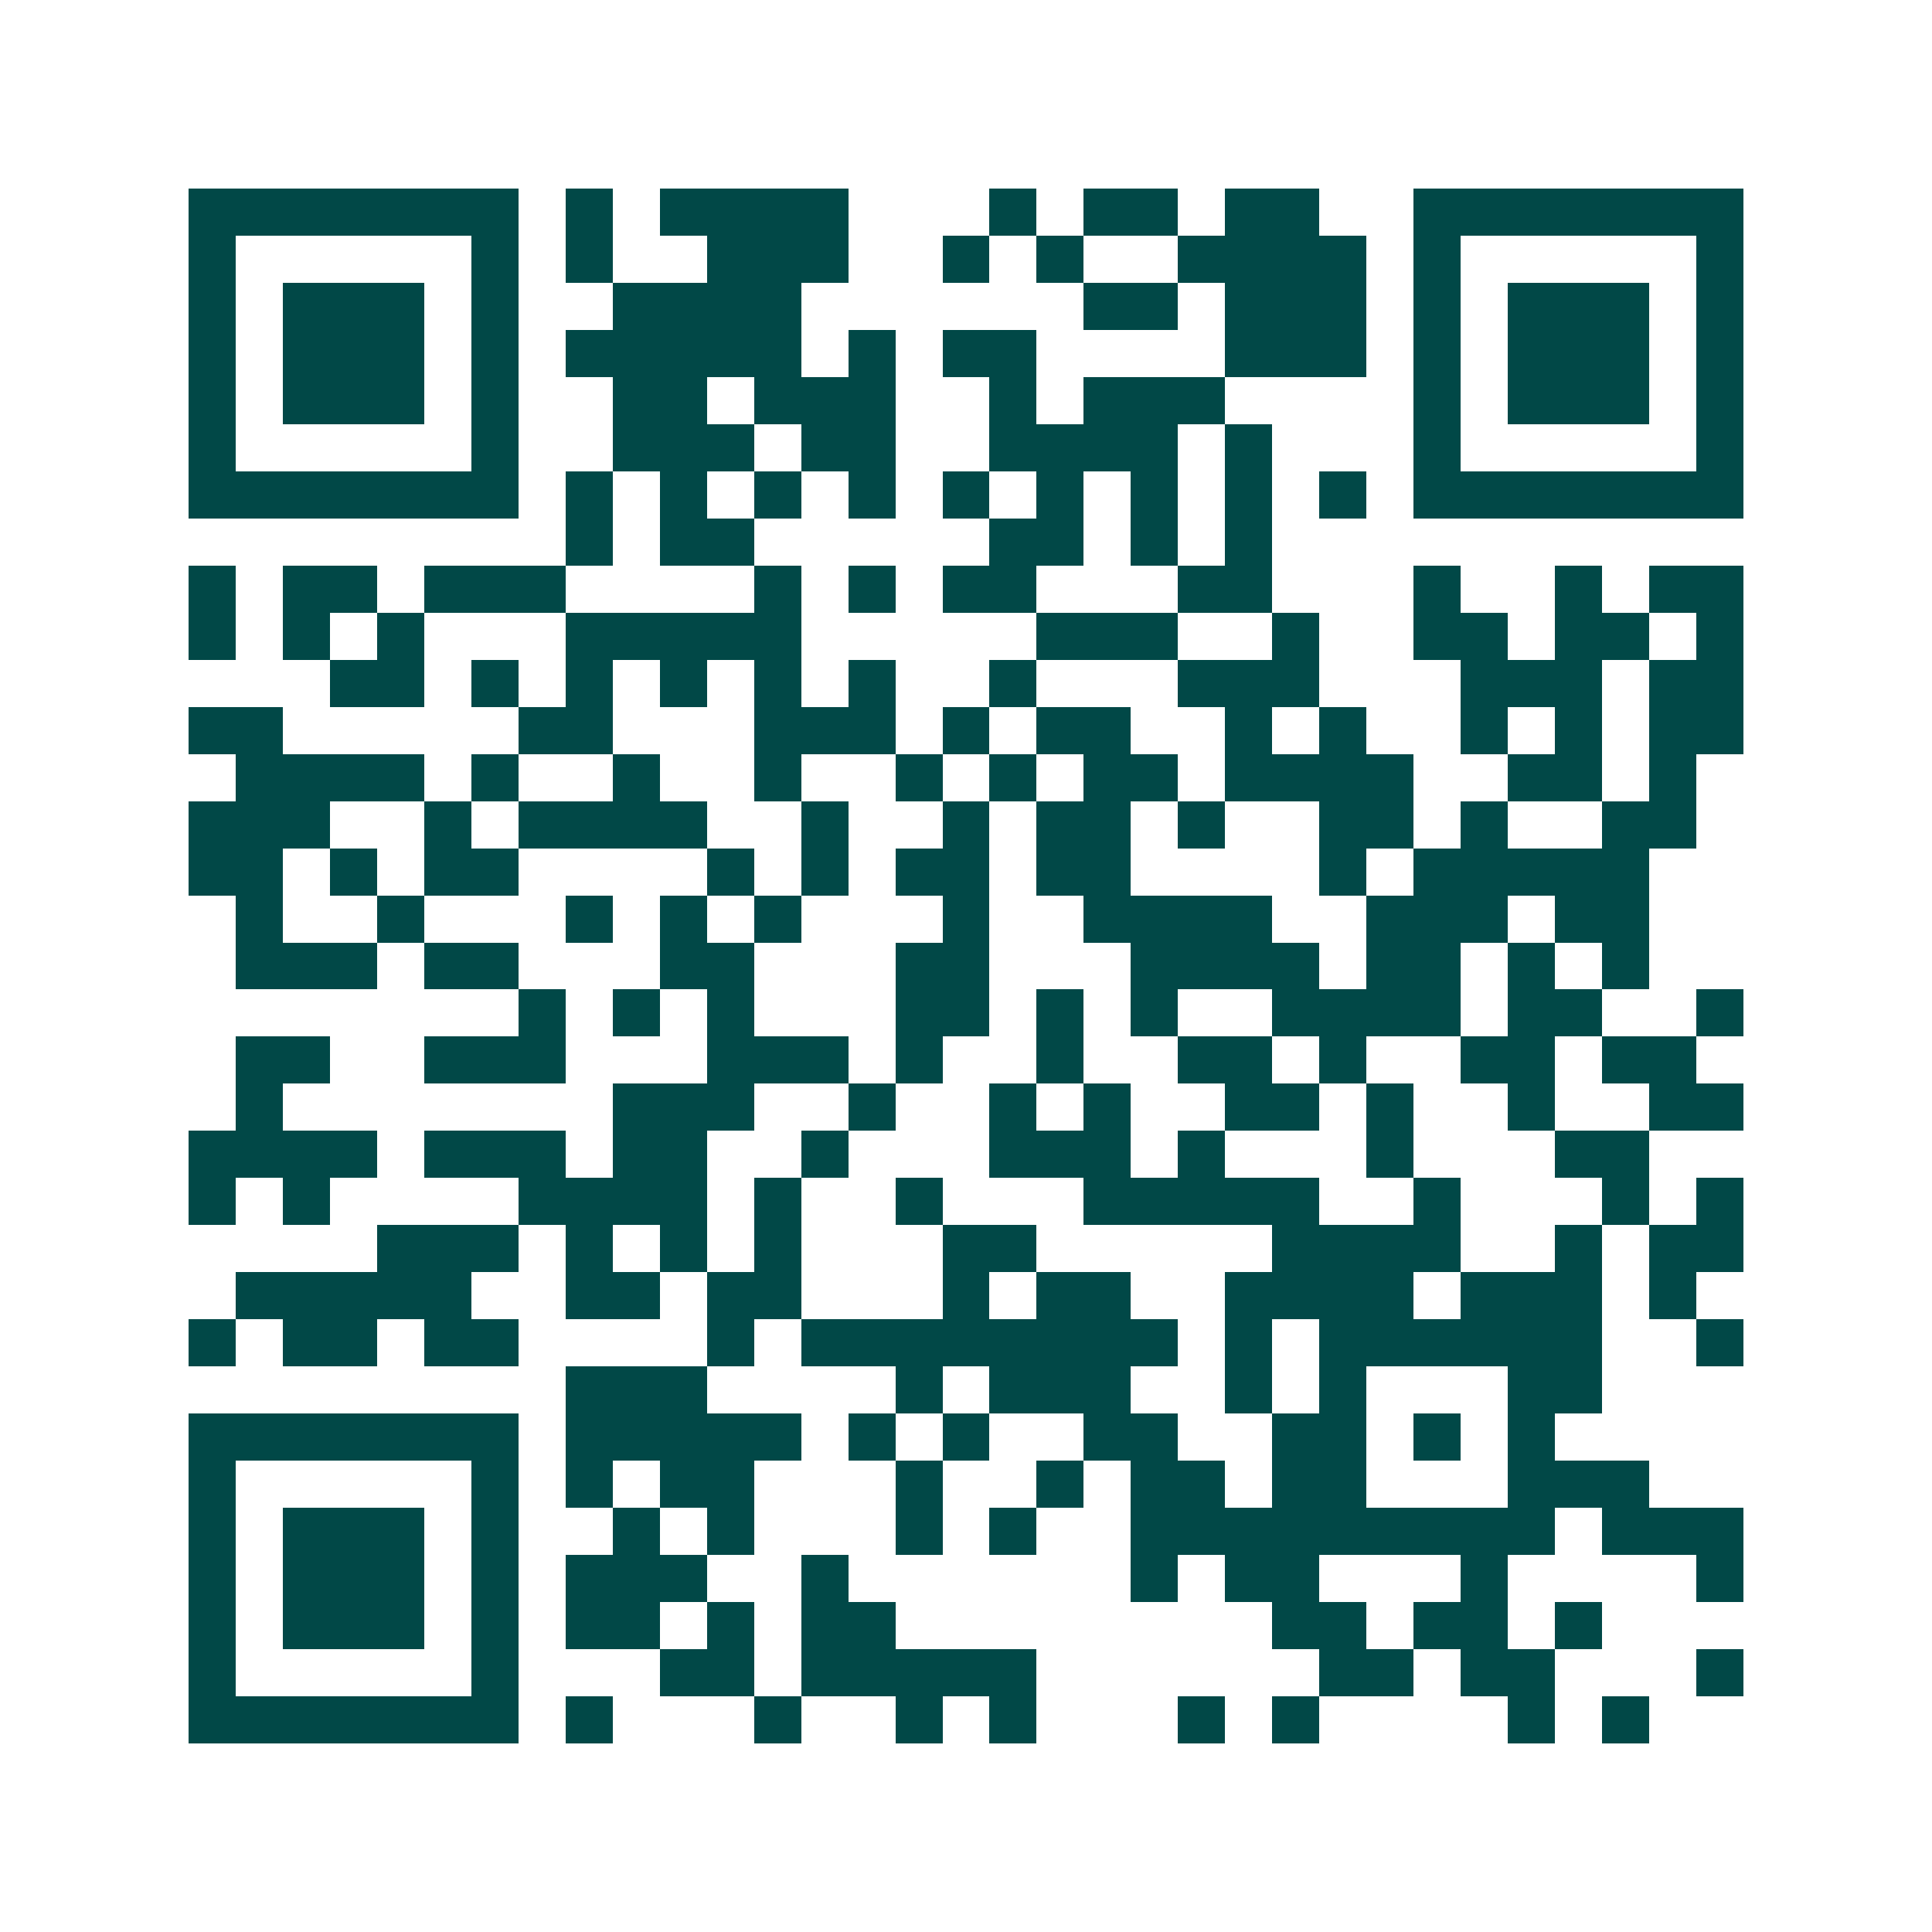 <svg xmlns="http://www.w3.org/2000/svg" width="200" height="200" viewBox="0 0 41 41" shape-rendering="crispEdges"><path fill="#ffffff" d="M0 0h41v41H0z"/><path stroke="#014847" d="M4 4.5h7m1 0h1m1 0h4m3 0h1m1 0h2m1 0h2m2 0h7M4 5.5h1m5 0h1m1 0h1m2 0h3m2 0h1m1 0h1m2 0h4m1 0h1m5 0h1M4 6.5h1m1 0h3m1 0h1m2 0h4m6 0h2m1 0h3m1 0h1m1 0h3m1 0h1M4 7.5h1m1 0h3m1 0h1m1 0h5m1 0h1m1 0h2m4 0h3m1 0h1m1 0h3m1 0h1M4 8.5h1m1 0h3m1 0h1m2 0h2m1 0h3m2 0h1m1 0h3m4 0h1m1 0h3m1 0h1M4 9.5h1m5 0h1m2 0h3m1 0h2m2 0h4m1 0h1m3 0h1m5 0h1M4 10.5h7m1 0h1m1 0h1m1 0h1m1 0h1m1 0h1m1 0h1m1 0h1m1 0h1m1 0h1m1 0h7M12 11.5h1m1 0h2m5 0h2m1 0h1m1 0h1M4 12.5h1m1 0h2m1 0h3m4 0h1m1 0h1m1 0h2m3 0h2m3 0h1m2 0h1m1 0h2M4 13.5h1m1 0h1m1 0h1m3 0h5m5 0h3m2 0h1m2 0h2m1 0h2m1 0h1M7 14.5h2m1 0h1m1 0h1m1 0h1m1 0h1m1 0h1m2 0h1m3 0h3m3 0h3m1 0h2M4 15.5h2m5 0h2m3 0h3m1 0h1m1 0h2m2 0h1m1 0h1m2 0h1m1 0h1m1 0h2M5 16.5h4m1 0h1m2 0h1m2 0h1m2 0h1m1 0h1m1 0h2m1 0h4m2 0h2m1 0h1M4 17.5h3m2 0h1m1 0h4m2 0h1m2 0h1m1 0h2m1 0h1m2 0h2m1 0h1m2 0h2M4 18.5h2m1 0h1m1 0h2m4 0h1m1 0h1m1 0h2m1 0h2m4 0h1m1 0h5M5 19.5h1m2 0h1m3 0h1m1 0h1m1 0h1m3 0h1m2 0h4m2 0h3m1 0h2M5 20.5h3m1 0h2m3 0h2m3 0h2m3 0h4m1 0h2m1 0h1m1 0h1M11 21.5h1m1 0h1m1 0h1m3 0h2m1 0h1m1 0h1m2 0h4m1 0h2m2 0h1M5 22.5h2m2 0h3m3 0h3m1 0h1m2 0h1m2 0h2m1 0h1m2 0h2m1 0h2M5 23.5h1m7 0h3m2 0h1m2 0h1m1 0h1m2 0h2m1 0h1m2 0h1m2 0h2M4 24.5h4m1 0h3m1 0h2m2 0h1m3 0h3m1 0h1m3 0h1m3 0h2M4 25.5h1m1 0h1m4 0h4m1 0h1m2 0h1m3 0h5m2 0h1m3 0h1m1 0h1M8 26.5h3m1 0h1m1 0h1m1 0h1m3 0h2m5 0h4m2 0h1m1 0h2M5 27.5h5m2 0h2m1 0h2m3 0h1m1 0h2m2 0h4m1 0h3m1 0h1M4 28.5h1m1 0h2m1 0h2m4 0h1m1 0h8m1 0h1m1 0h6m2 0h1M12 29.5h3m4 0h1m1 0h3m2 0h1m1 0h1m3 0h2M4 30.5h7m1 0h5m1 0h1m1 0h1m2 0h2m2 0h2m1 0h1m1 0h1M4 31.5h1m5 0h1m1 0h1m1 0h2m3 0h1m2 0h1m1 0h2m1 0h2m3 0h3M4 32.5h1m1 0h3m1 0h1m2 0h1m1 0h1m3 0h1m1 0h1m2 0h9m1 0h3M4 33.5h1m1 0h3m1 0h1m1 0h3m2 0h1m6 0h1m1 0h2m3 0h1m4 0h1M4 34.5h1m1 0h3m1 0h1m1 0h2m1 0h1m1 0h2m8 0h2m1 0h2m1 0h1M4 35.5h1m5 0h1m3 0h2m1 0h5m6 0h2m1 0h2m3 0h1M4 36.5h7m1 0h1m3 0h1m2 0h1m1 0h1m3 0h1m1 0h1m4 0h1m1 0h1"/></svg>
